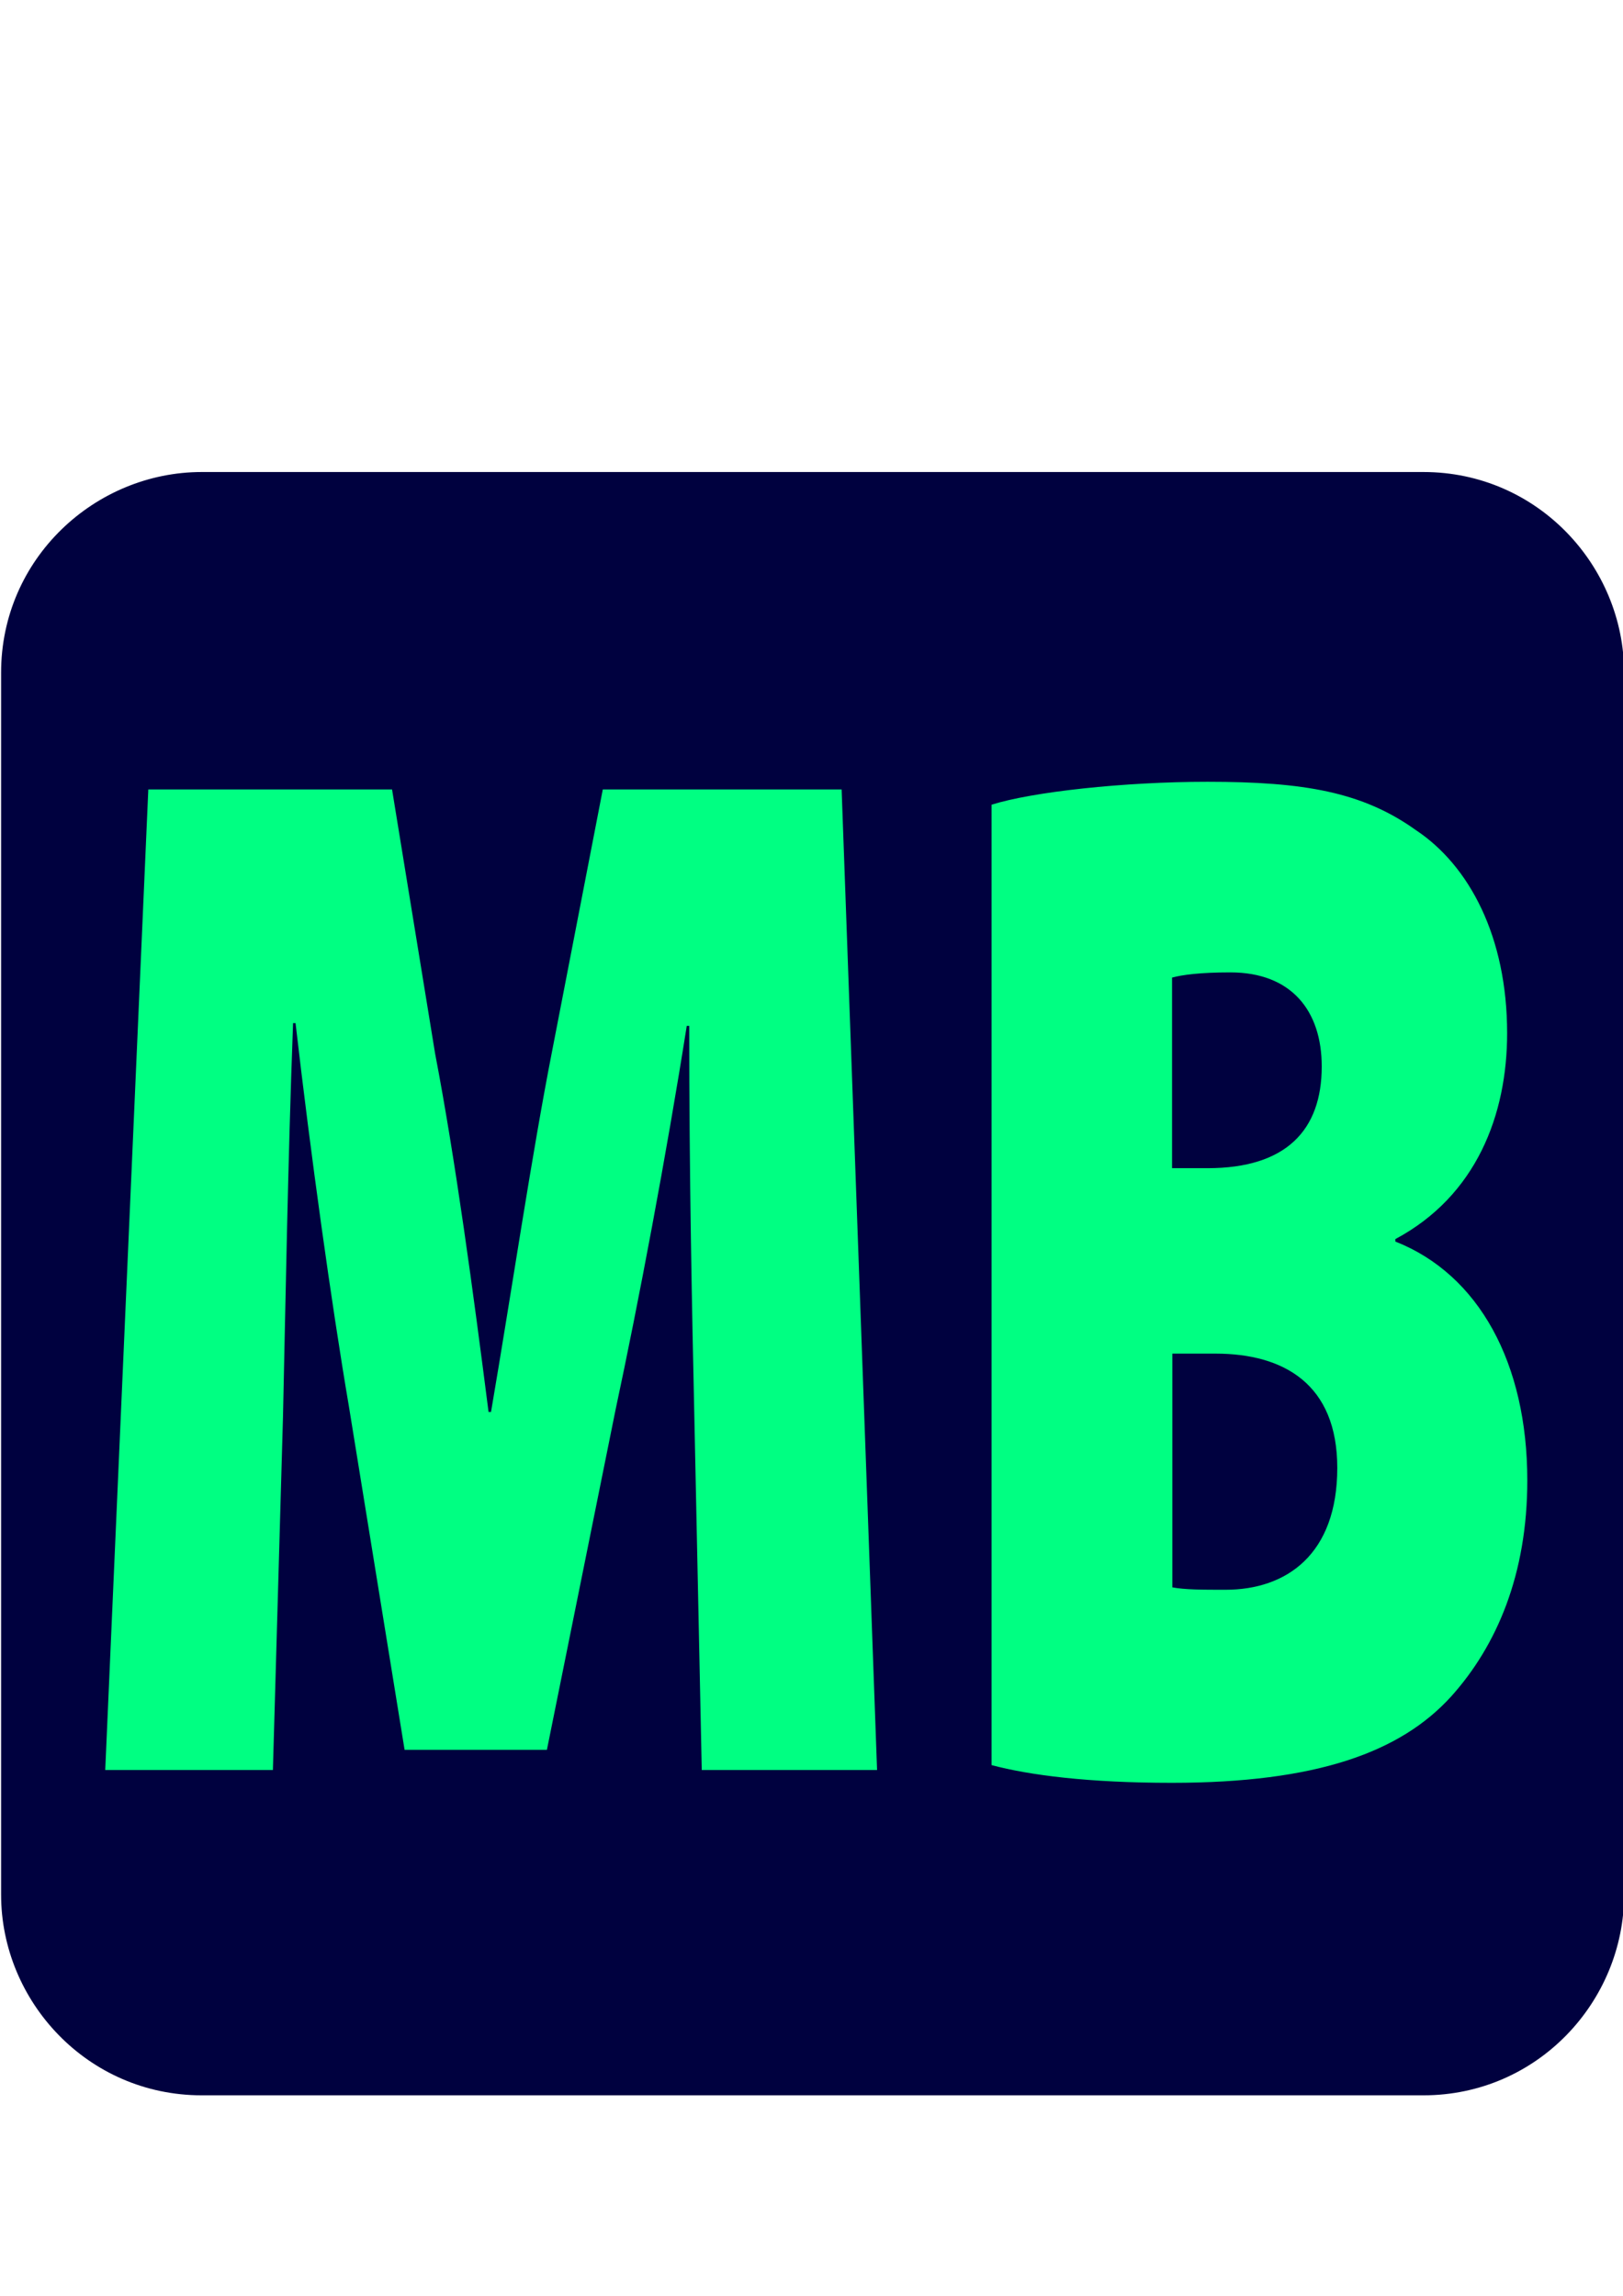 <?xml version="1.0" encoding="utf-8"?>
<!-- Generator: Adobe Illustrator 22.0.1, SVG Export Plug-In . SVG Version: 6.00 Build 0)  -->
<svg version="1.1" id="Vrstva_1" xmlns="http://www.w3.org/2000/svg" xmlns:xlink="http://www.w3.org/1999/xlink" x="0px" y="0px"
	 viewBox="0 0 595.3 841.9" style="enable-background:new 0 0 595.3 841.9;" xml:space="preserve">
<style type="text/css">
	.st0{fill:#00013F;}
	.st1{enable-background:new    ;}
	.st2{fill:#00FF82;}
</style>
<path class="st0" d="M522.1,768.4H74c-41.9,0-73.6-34.5-73.6-73.6V246.7c0-41.9,34.5-73.6,73.6-73.6h448.1
	c41.9,0,73.6,34.5,73.6,73.6v448.1C595.7,733.9,564,768.4,522.1,768.4z"/>
<g class="st1">
	<path class="st2" d="M254.7,520.6c-0.9-41-1.9-88.5-1.9-144.4h-0.9c-7.5,47.5-17.7,101.5-26.1,140.7l-25.2,124.8h-52.2L128,515.9
		c-6.5-38.2-14-92.2-19.6-140.7h-0.9c-1.9,50.3-2.8,104.3-3.7,144.4l-3.7,129.5H38.6l15.8-359.6h89.4l15.8,96.9
		c7.5,39.1,14,87.6,19.6,131.4h0.9c7.5-43.8,14.9-94.1,22.4-132.3l18.6-96h87.6l13,359.6h-64.3L254.7,520.6z"/>
	<path class="st2" d="M363.7,295.1c14.9-4.7,48.4-8.4,79.2-8.4c35.4,0,56.8,3.7,76.4,17.7c19.6,13,33.5,39.1,33.5,74.5
		c0,29.8-11.2,59.6-41,75.5v0.9c30.7,12.1,48.4,44.7,48.4,87.6c0,34.5-11.2,60.6-27.9,79.2c-18.6,20.5-49.4,31.7-102.5,31.7
		c-30.7,0-52.2-2.8-66.1-6.5L363.7,295.1L363.7,295.1z M429.9,428.4h13c28.9,0,41.9-14,41.9-37.3c0-20.5-11.2-34.5-33.5-34.5
		c-11.2,0-17.7,0.9-21.4,1.9V428.4z M429.9,582.1c4.7,0.9,11.2,0.9,19.6,0.9c22.4,0,41-13,41-44.7c0-30.7-19.6-41.9-44.7-41.9h-15.8
		V582.1L429.9,582.1z"/>
</g>
</svg>
